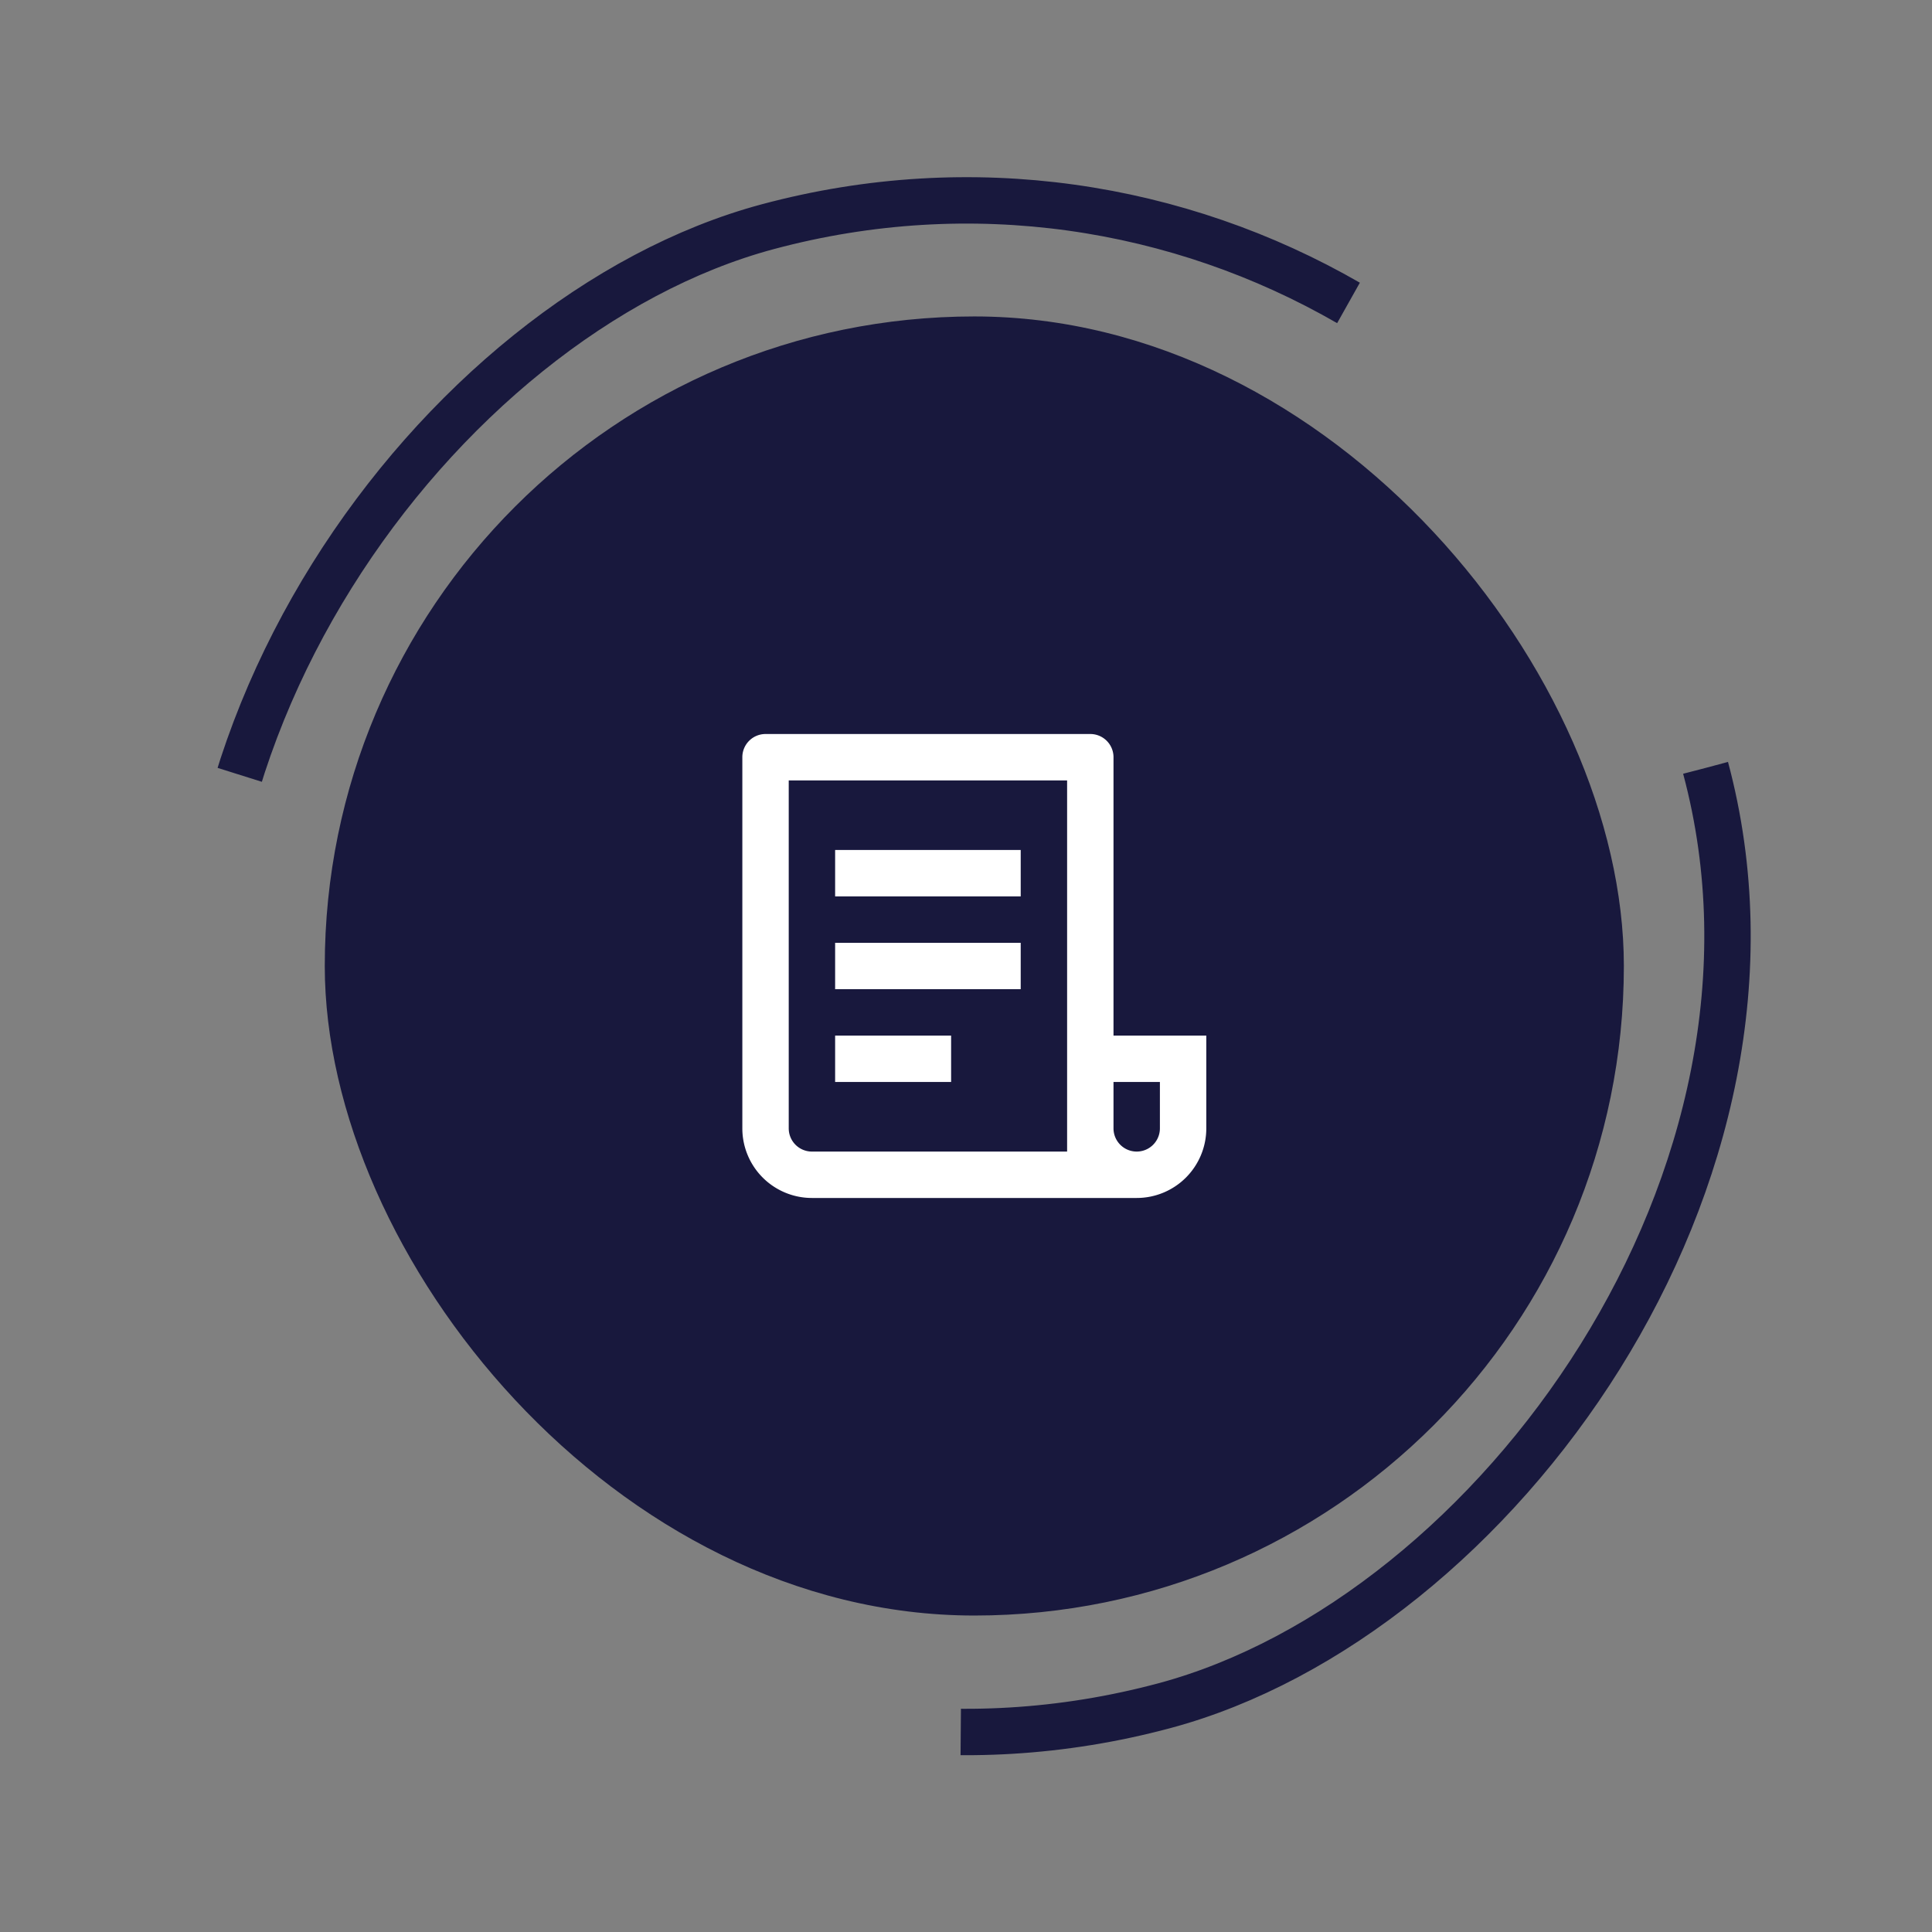 <svg xmlns="http://www.w3.org/2000/svg" width="83.283" height="83.283" viewBox="0 0 83.283 83.283">
  <rect x="0" y="0" width="83.283" height="83.283" fill="#808080" stroke="none"/>
  <g id="Circle_Button_" data-name="Circle Button " transform="translate(0)">
    <rect id="Area_SIZE:LARGE_STATE:DEFAULT_STYLE:STYLE1_" data-name="Area [SIZE:LARGE][STATE:DEFAULT][STYLE:STYLE1]" width="56" height="56" rx="28" transform="translate(14 13.641)" fill="#18183d"/>
    <g id="Area_SIZE:LARGE_STATE:DEFAULT_STYLE:STYLE1_2" data-name="Area [SIZE:LARGE][STATE:DEFAULT][STYLE:STYLE1]" transform="matrix(0.259, 0.966, -0.966, 0.259, 65.683, 0)" fill="none" stroke="#18183d" stroke-width="2" stroke-dasharray="60">
      <rect width="68" height="68" rx="34" stroke="none"/>
      <rect x="1" y="1" width="66" height="66" rx="33" fill="none"/>
    </g>
    <g id="Group_9690" data-name="Group 9690" transform="translate(30 29.641)">
      <path id="Path_5979" data-name="Path 5979" d="M0,0H24V24H0Z" fill="none"/>
      <path id="Path_5980" data-name="Path 5980" d="M19,22H5a3,3,0,0,1-3-3V3A1,1,0,0,1,3,2H17a1,1,0,0,1,1,1V15h4v4A3,3,0,0,1,19,22Zm-1-5v2a1,1,0,0,0,2,0V17Zm-2,3V4H4V19a1,1,0,0,0,1,1ZM6,7h8V9H6Zm0,4h8v2H6Zm0,4h5v2H6Z" fill="#fff"/>
    </g>
  </g>
</svg>
